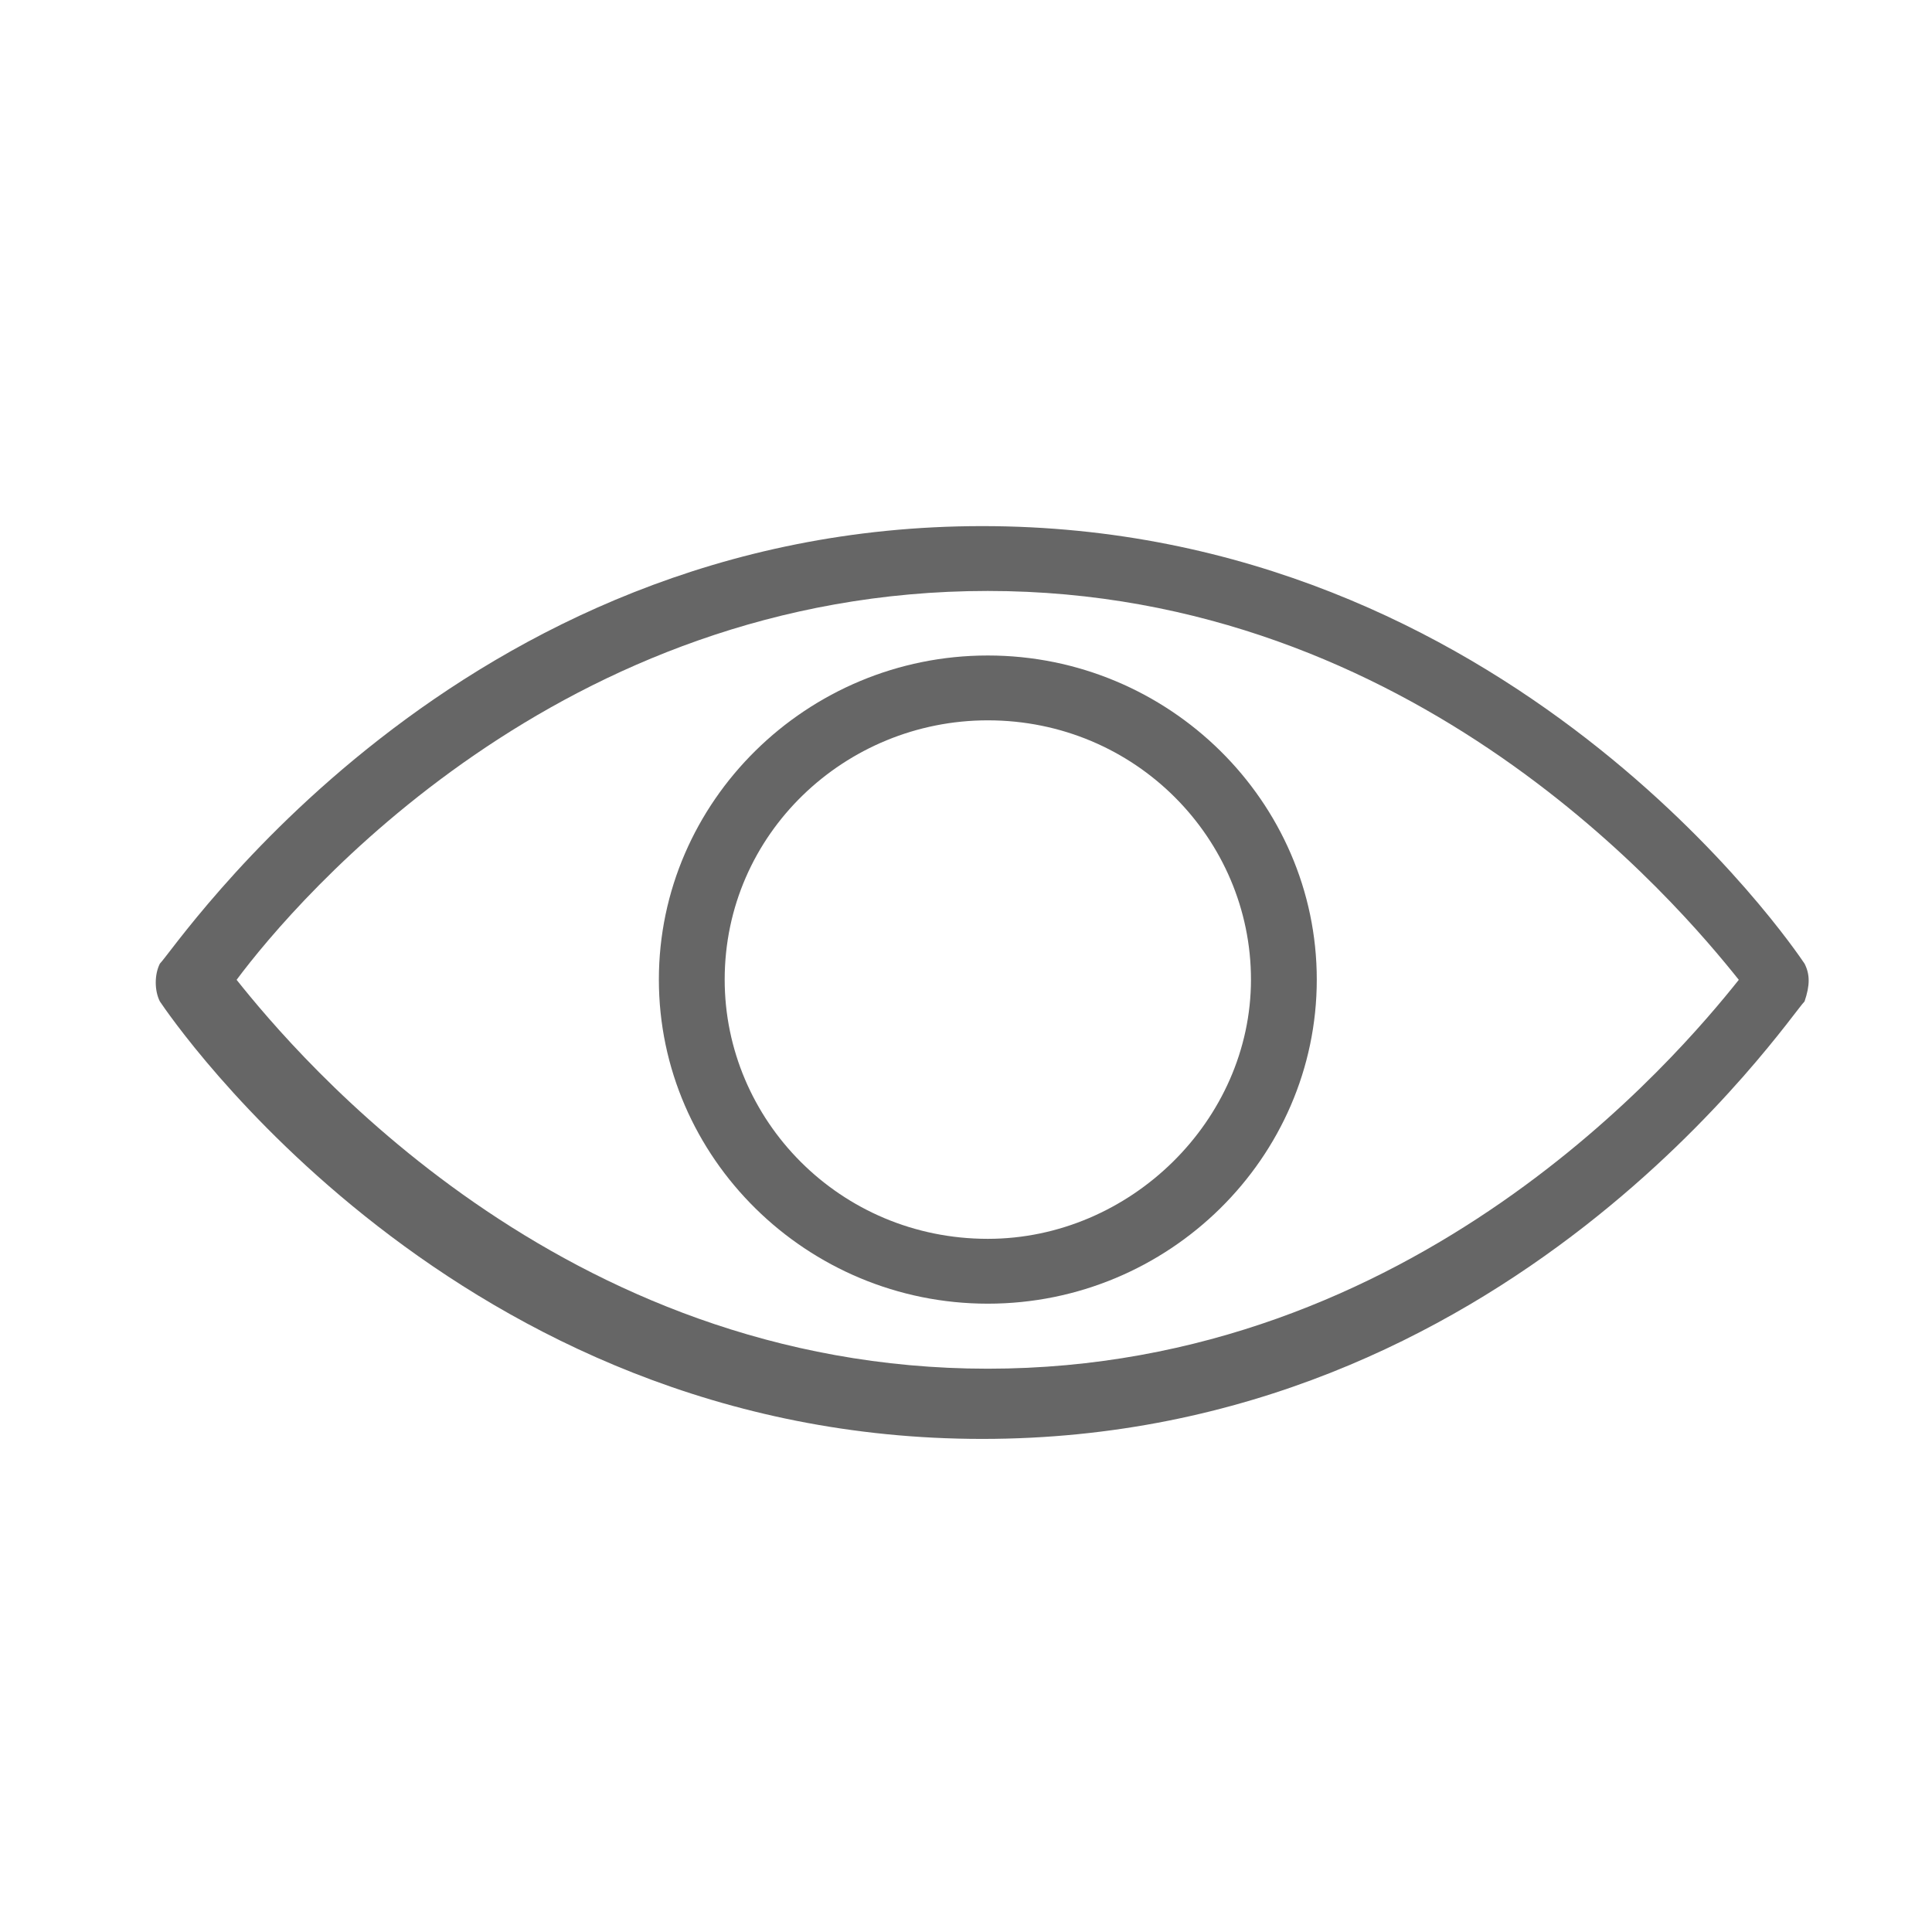 <svg width="100%" viewBox="0 0 32 32" fill="none" xmlns="http://www.w3.org/2000/svg">
<path d="M16.36 22.67C9.277 22.67 4.918 17.482 3.919 16.229C4.918 14.887 9.277 9.788 16.36 9.788C23.442 9.788 27.801 14.977 28.8 16.229C27.801 17.482 23.442 22.67 16.36 22.67ZM29.889 15.961C29.708 15.692 24.986 8.714 16.269 8.714C7.552 8.714 2.921 15.692 2.648 15.961C2.557 16.14 2.557 16.408 2.648 16.587C2.83 16.855 7.552 23.833 16.269 23.833C24.986 23.833 29.617 16.855 29.889 16.587C29.98 16.319 29.98 16.14 29.889 15.961Z" fill="currentColor" fill-opacity="0.6"/>
<path d="M16.361 20.519C13.91 20.519 12.003 18.551 12.003 16.225C12.003 13.809 14 11.931 16.361 11.931C18.813 11.931 20.72 13.899 20.72 16.225C20.72 18.551 18.722 20.519 16.361 20.519ZM16.361 10.857C13.365 10.857 10.913 13.273 10.913 16.225C10.913 19.177 13.365 21.593 16.361 21.593C19.358 21.593 21.81 19.177 21.81 16.225C21.81 13.273 19.358 10.857 16.361 10.857Z" fill="currentColor" fill-opacity="0.6"/>
</svg>
